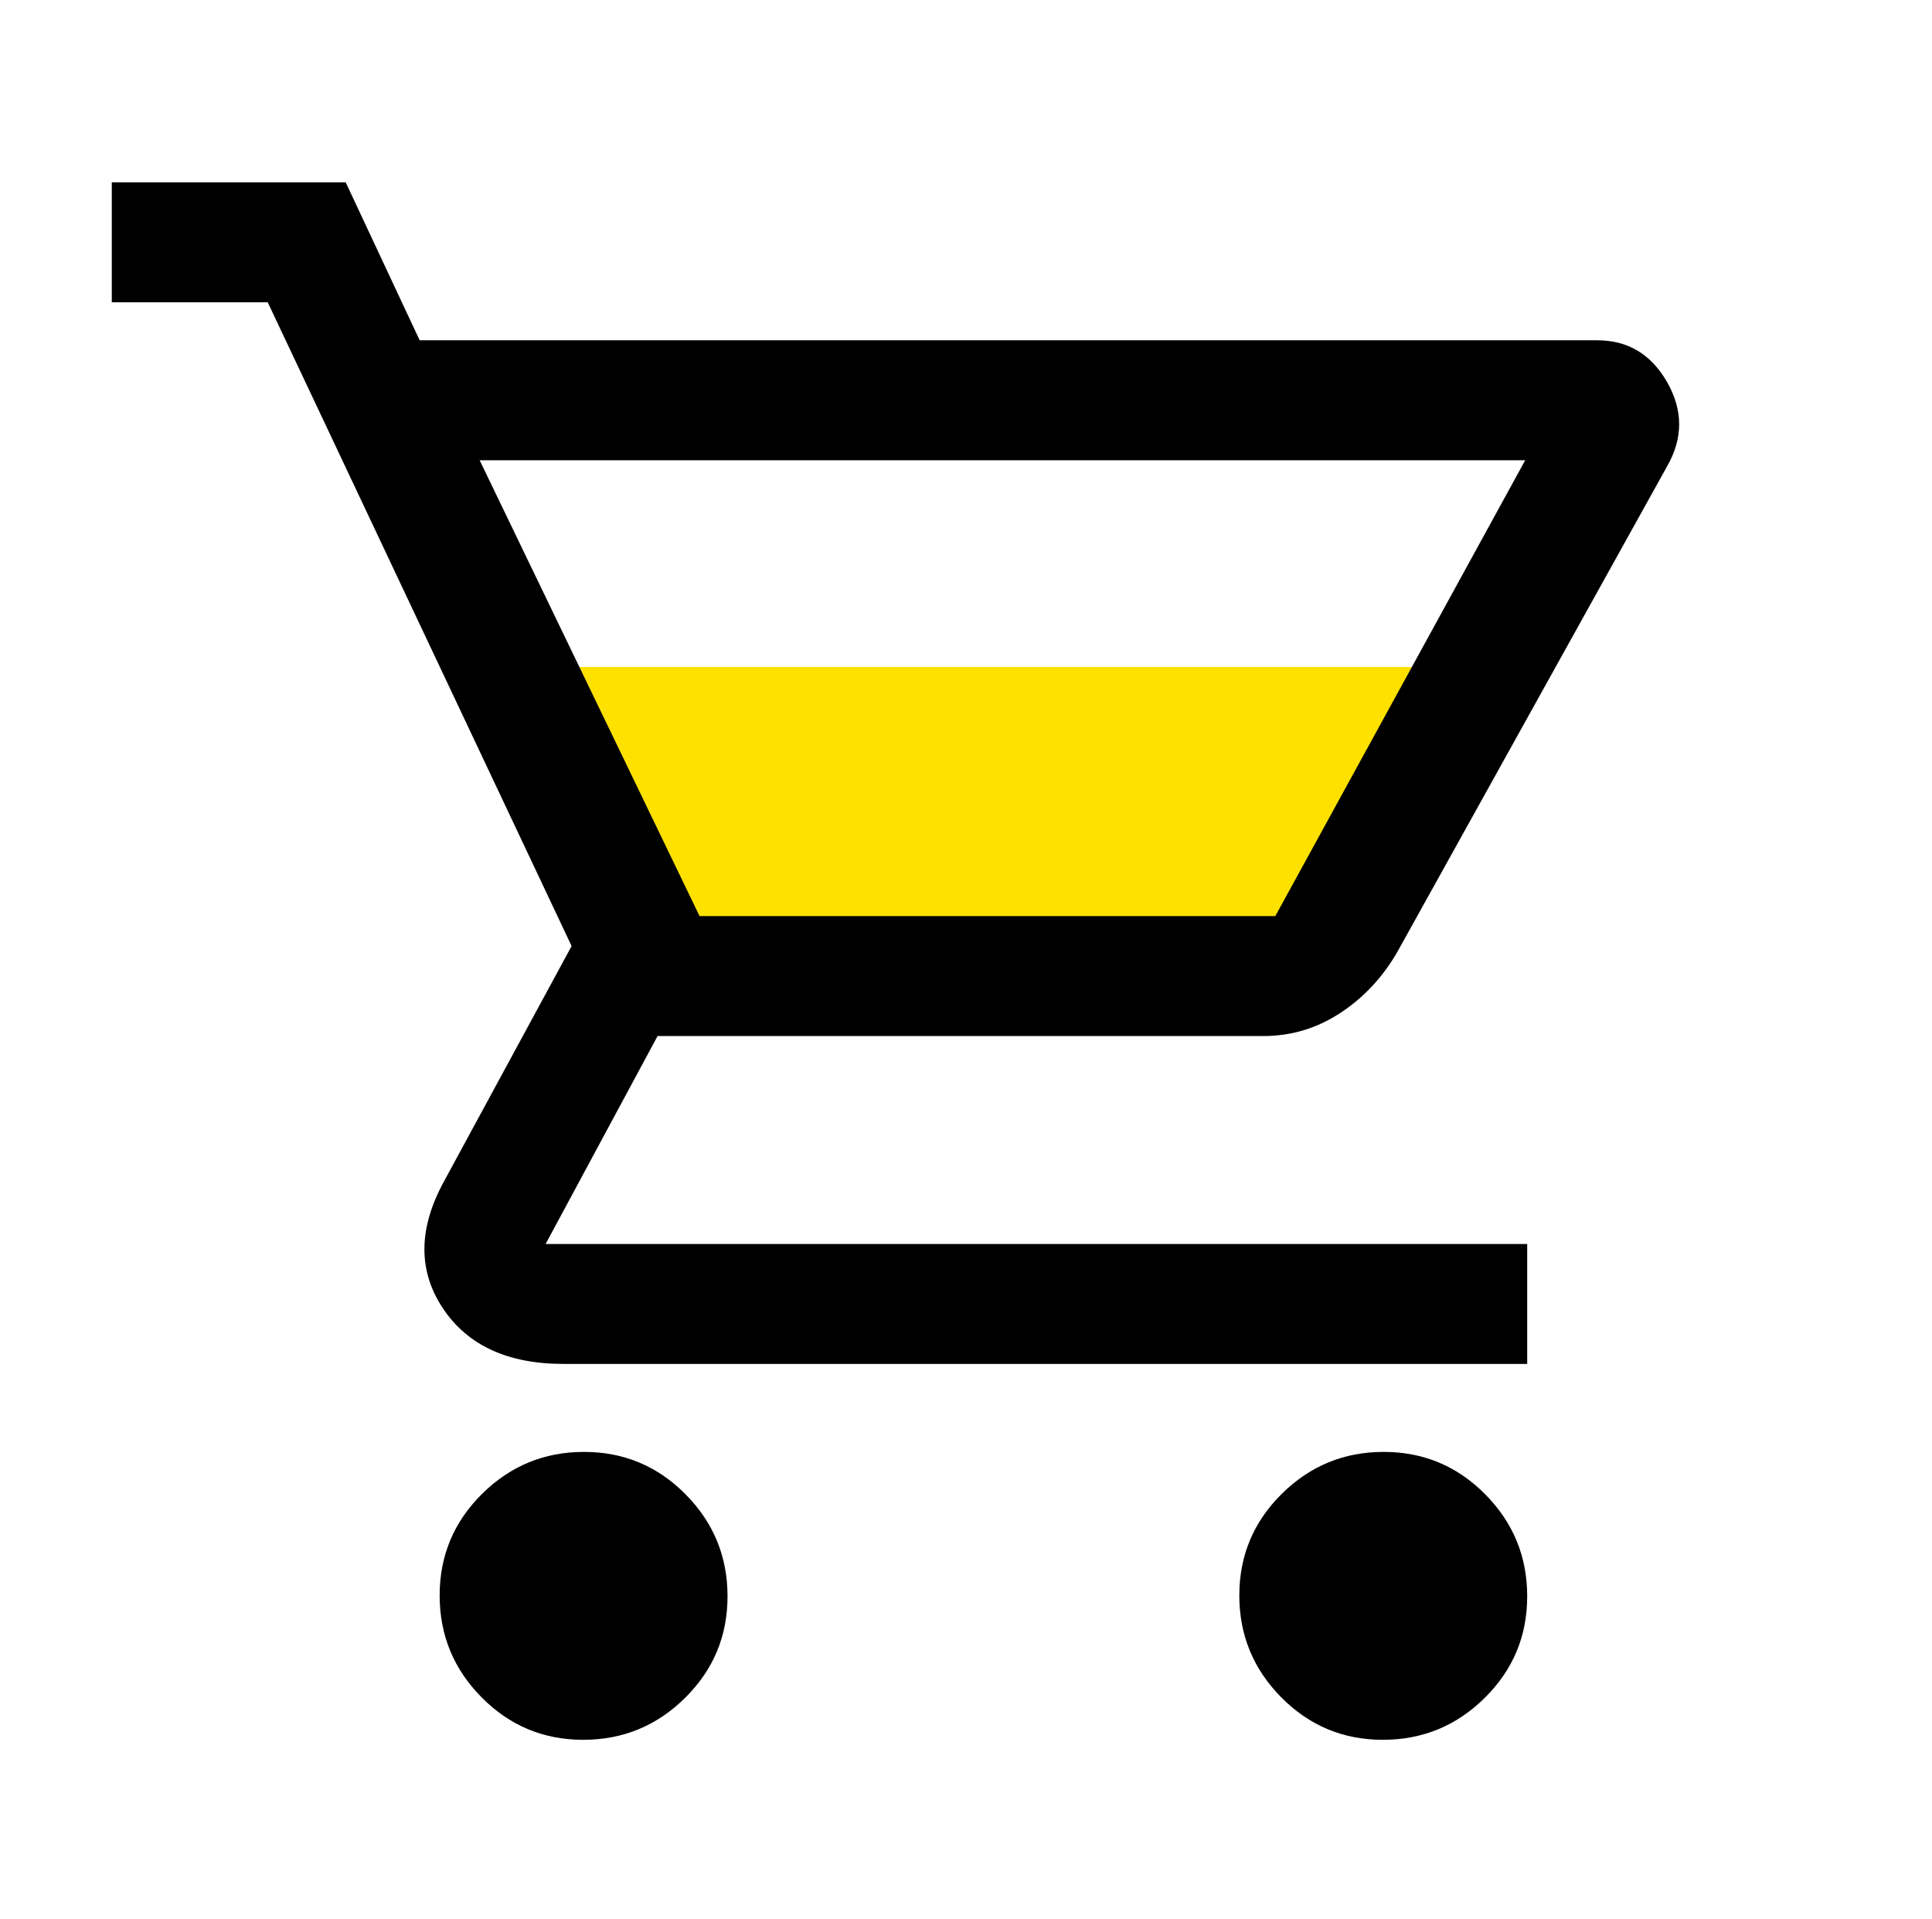 <svg width="151" height="150" viewBox="0 0 151 150" fill="none" xmlns="http://www.w3.org/2000/svg">
<path d="M116.878 52.127H35.878L48.44 75.752H99.815L116.878 52.127Z" fill="#FFE100"/>
<path d="M45.58 135.969C42.476 135.969 39.831 134.864 37.644 132.655C35.456 130.445 34.362 127.789 34.362 124.686C34.362 121.583 35.467 118.937 37.676 116.75C39.886 114.562 42.542 113.469 45.645 113.469C48.748 113.469 51.394 114.573 53.581 116.783C55.769 118.992 56.862 121.648 56.862 124.752C56.862 127.855 55.758 130.5 53.548 132.687C51.339 134.875 48.683 135.969 45.58 135.969ZM108.079 135.969C104.976 135.969 102.331 134.864 100.144 132.655C97.956 130.445 96.862 127.789 96.862 124.686C96.862 121.583 97.967 118.937 100.176 116.75C102.386 114.562 105.042 113.469 108.145 113.469C111.248 113.469 113.894 114.573 116.081 116.783C118.269 118.992 119.362 121.648 119.362 124.752C119.362 127.855 118.258 130.5 116.048 132.687C113.839 134.875 111.183 135.969 108.079 135.969ZM37.487 35.969L54.675 71.594H99.675L119.206 35.969H37.487ZM32.8 26.594H124.842C127.235 26.594 129.055 27.688 130.303 29.875C131.551 32.062 131.55 34.25 130.3 36.438L109.206 74.406C108.06 76.385 106.573 77.974 104.744 79.172C102.914 80.37 100.912 80.969 98.737 80.969H51.394L42.644 97.219H119.362V106.594H44.05C39.675 106.594 36.524 105.135 34.597 102.219C32.67 99.302 32.696 96.021 34.675 92.375L44.675 73.938L20.925 23.625H8.737V14.25H27.019L32.8 26.594Z" fill="black"/>
</svg>
